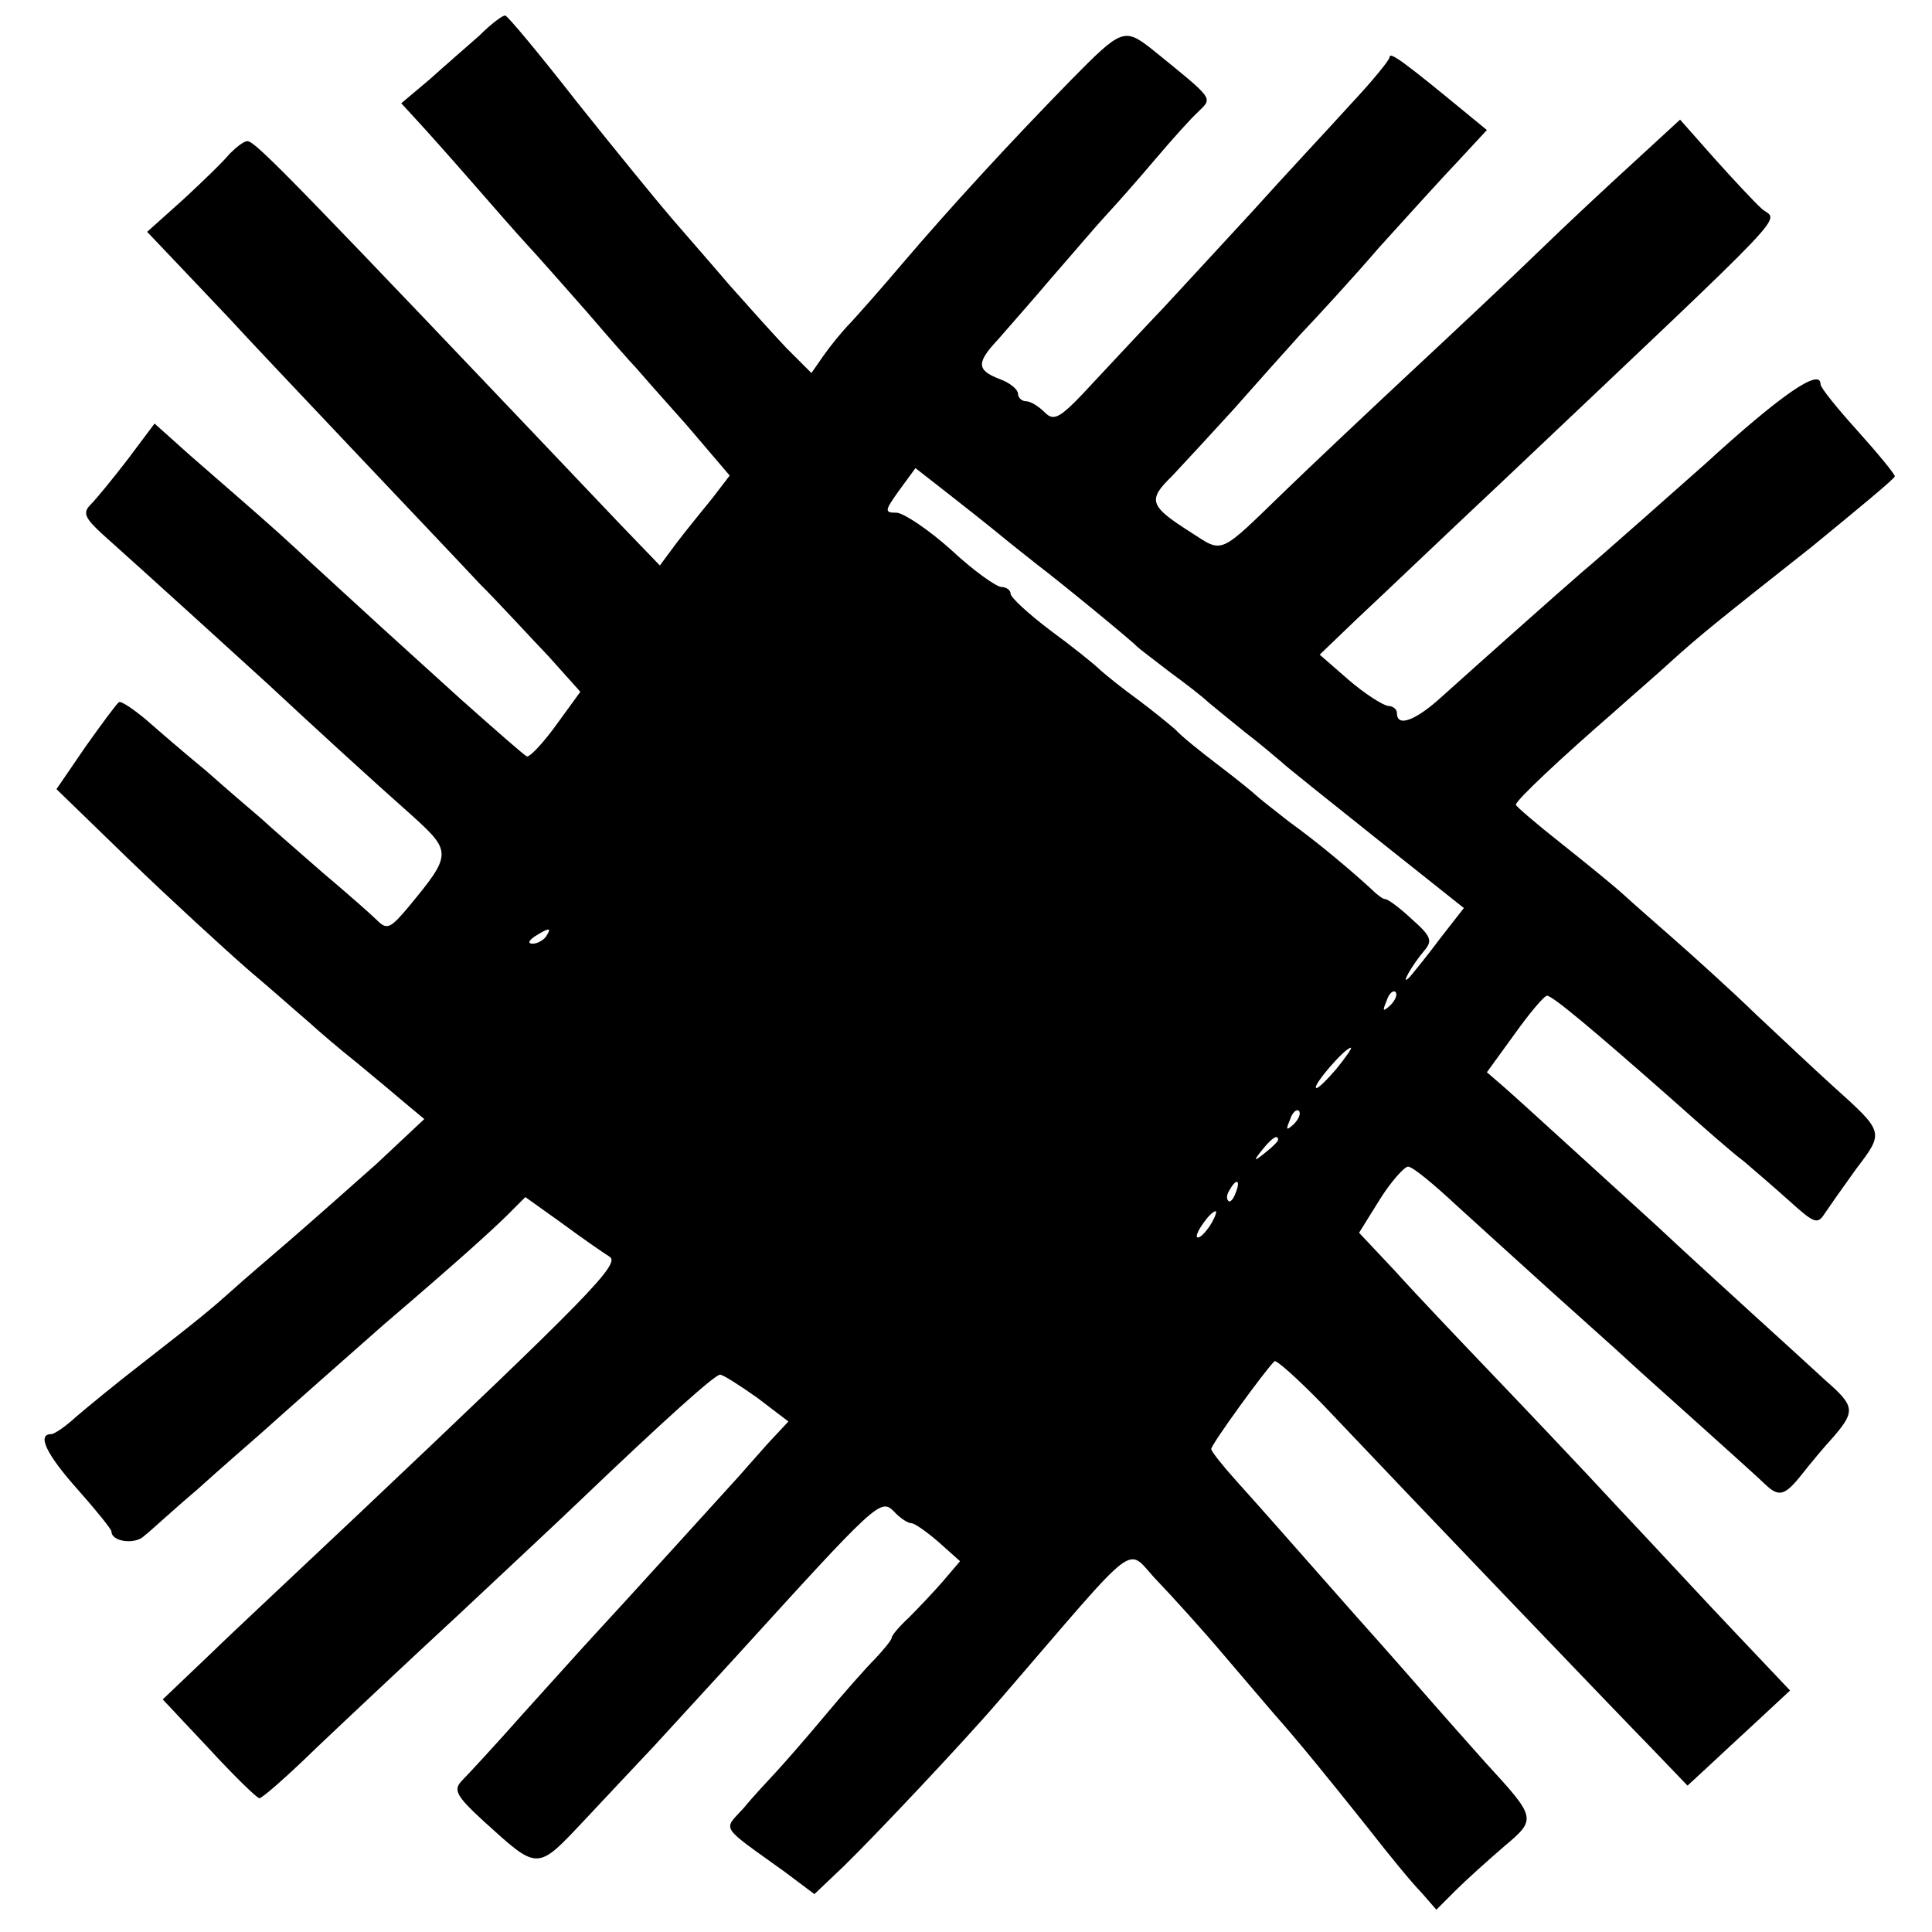 <?xml version="1.0" standalone="no"?>
<!DOCTYPE svg PUBLIC "-//W3C//DTD SVG 20010904//EN"
 "http://www.w3.org/TR/2001/REC-SVG-20010904/DTD/svg10.dtd">
<svg version="1.0" xmlns="http://www.w3.org/2000/svg"
 width="260pt" height="260pt" viewBox="0 0 260 260"
 preserveAspectRatio="xMidYMid meet">
<g transform="translate(0,260) scale(0.1,-0.1)"
fill="#000000" stroke="none">
<path d="M645 2552 c-17 -15 -47 -41 -67 -59 l-38 -32 23 -25 c12 -13 45 -50
72 -81 28 -32 61 -70 75 -85 14 -15 50 -56 80 -90 30 -35 59 -68 65 -74 5 -6
36 -41 69 -78 l58 -68 -23 -30 c-13 -16 -35 -43 -48 -60 l-23 -31 -52 54
c-440 463 -492 517 -503 517 -5 0 -15 -8 -24 -17 -8 -10 -37 -38 -63 -62 l-48
-43 39 -41 c21 -22 54 -57 73 -77 19 -21 91 -97 160 -170 69 -73 148 -156 175
-185 28 -28 69 -73 93 -98 l43 -48 -32 -44 c-18 -25 -36 -44 -40 -43 -4 2 -44
37 -90 78 -45 41 -105 95 -132 120 -27 25 -67 61 -87 80 -38 35 -51 46 -144
127 l-48 43 -36 -48 c-20 -26 -42 -53 -50 -61 -11 -11 -8 -18 16 -40 66 -59
189 -171 223 -202 60 -56 142 -131 194 -177 53 -48 53 -52 -4 -121 -25 -30
-30 -33 -43 -20 -8 8 -41 37 -73 64 -32 28 -69 60 -83 73 -14 12 -48 41 -75
65 -28 23 -64 54 -81 69 -17 14 -33 25 -36 23 -3 -2 -23 -29 -45 -60 l-39 -57
100 -97 c55 -53 126 -118 158 -146 32 -27 68 -59 81 -70 12 -11 41 -36 65 -55
23 -19 53 -44 67 -56 l24 -20 -64 -60 c-36 -32 -89 -79 -118 -104 -29 -25 -63
-54 -75 -65 -28 -25 -42 -37 -123 -100 -35 -27 -75 -60 -89 -72 -14 -13 -29
-23 -33 -23 -20 0 -6 -28 36 -75 24 -27 45 -53 45 -56 0 -14 32 -18 44 -6 8 6
39 35 71 62 31 28 69 61 85 75 30 27 133 118 166 147 104 89 140 122 164 145
l27 27 49 -35 c27 -20 56 -40 64 -45 16 -9 -25 -51 -340 -349 -73 -69 -162
-152 -197 -186 l-64 -61 62 -66 c34 -37 65 -67 68 -67 4 0 38 30 77 68 39 37
124 117 189 177 65 61 139 130 165 155 114 109 182 170 189 170 4 0 26 -14 50
-31 l42 -32 -28 -30 c-15 -17 -32 -36 -38 -43 -11 -12 -155 -171 -195 -214
-14 -15 -56 -62 -95 -105 -38 -43 -76 -84 -84 -92 -11 -12 -7 -20 30 -54 74
-67 71 -67 136 2 32 34 74 79 93 99 19 21 69 75 110 120 190 209 195 214 213
196 8 -9 19 -16 24 -16 4 0 21 -12 37 -26 l28 -25 -23 -27 c-13 -15 -34 -37
-46 -49 -13 -12 -23 -24 -23 -27 0 -3 -10 -15 -22 -28 -13 -13 -43 -47 -68
-77 -25 -30 -54 -63 -65 -75 -11 -12 -31 -33 -44 -49 -28 -31 -34 -22 55 -86
l40 -30 40 38 c42 41 161 167 209 223 196 227 168 206 213 160 20 -21 60 -65
87 -97 28 -33 59 -69 70 -82 32 -36 71 -84 126 -153 28 -36 60 -75 72 -87 l20
-23 26 26 c14 14 43 40 65 59 44 37 44 38 -24 112 -25 28 -56 63 -70 79 -14
16 -61 70 -105 119 -44 50 -91 103 -105 119 -14 16 -40 45 -57 64 -18 20 -33
39 -33 42 0 6 71 104 85 118 2 3 32 -24 66 -59 124 -131 396 -415 442 -462
l48 -50 26 24 c14 13 45 42 69 64 l43 40 -72 76 c-40 42 -112 120 -162 173
-49 53 -126 134 -170 180 -44 46 -102 107 -128 136 l-48 51 28 45 c15 24 33
44 38 44 6 0 35 -24 66 -53 31 -28 89 -81 129 -117 40 -36 85 -76 100 -90 15
-14 60 -54 100 -90 40 -36 79 -71 86 -78 18 -17 26 -15 49 14 11 14 30 37 43
51 29 34 28 41 -11 75 -29 27 -162 147 -227 208 -53 48 -185 169 -207 188
l-22 19 37 51 c20 28 40 52 44 52 7 0 60 -44 171 -142 37 -33 79 -70 94 -81
14 -12 42 -36 62 -54 32 -29 37 -31 46 -17 6 9 25 36 43 61 38 50 38 49 -32
112 -22 20 -68 63 -103 96 -34 33 -84 78 -109 100 -25 22 -56 49 -69 61 -12
11 -50 42 -84 69 -33 26 -61 50 -61 52 0 6 62 64 130 123 28 25 64 56 79 70
41 37 65 56 189 154 61 50 112 92 112 95 0 3 -23 31 -50 61 -27 30 -50 58 -50
63 0 22 -51 -12 -156 -108 -26 -23 -142 -126 -165 -145 -29 -25 -138 -122
-188 -167 -36 -33 -61 -42 -61 -23 0 6 -6 10 -12 10 -7 1 -31 16 -53 35 l-39
34 50 48 c28 26 117 111 199 188 400 379 368 345 346 364 -10 9 -38 39 -64 68
l-46 52 -62 -57 c-34 -31 -93 -86 -130 -122 -37 -36 -116 -110 -175 -165 -59
-55 -133 -125 -164 -155 -91 -88 -83 -85 -128 -56 -55 35 -58 43 -25 75 15 16
53 57 83 90 30 34 71 80 91 102 20 21 68 73 105 116 38 42 86 95 107 117 l38
41 -28 23 c-85 70 -103 83 -103 75 0 -4 -24 -33 -53 -64 -28 -31 -88 -95 -132
-144 -44 -48 -98 -106 -120 -130 -22 -23 -63 -67 -92 -98 -46 -50 -54 -55 -67
-42 -8 8 -19 15 -25 15 -6 0 -11 5 -11 10 0 6 -11 15 -25 20 -31 12 -31 22 -2
53 12 14 45 51 72 83 28 32 61 71 75 86 14 15 43 48 65 74 22 26 48 55 58 64
19 19 22 15 -63 84 -37 29 -41 27 -108 -41 -85 -87 -163 -172 -227 -247 -27
-32 -59 -68 -70 -80 -11 -11 -28 -32 -37 -45 l-16 -23 -34 34 c-18 19 -52 57
-76 84 -23 27 -58 67 -77 89 -19 22 -77 93 -128 157 -50 64 -94 117 -97 117
-3 1 -19 -11 -35 -27z m701 -672 c17 -14 40 -32 50 -40 33 -25 129 -104 134
-110 3 -3 23 -18 45 -35 22 -16 45 -34 51 -40 6 -5 28 -23 49 -40 21 -16 43
-35 49 -40 6 -6 64 -52 129 -104 l117 -93 -32 -41 c-17 -23 -36 -46 -41 -52
-14 -14 3 16 20 36 11 13 9 19 -17 42 -16 15 -32 27 -36 27 -3 0 -11 6 -18 13
-26 24 -72 63 -111 91 -22 17 -42 33 -45 36 -3 3 -25 21 -50 40 -25 19 -51 40
-58 48 -8 7 -30 25 -50 40 -21 15 -43 33 -51 40 -8 8 -38 32 -68 54 -29 22
-53 44 -53 49 0 5 -6 9 -12 9 -7 0 -38 22 -68 50 -30 27 -63 49 -73 50 -17 0
-17 2 3 30 l22 30 41 -32 c23 -18 56 -44 73 -58z m-611 -540 c-3 -5 -12 -10
-18 -10 -7 0 -6 4 3 10 19 12 23 12 15 0z m1136 -93 c-10 -9 -11 -8 -5 6 3 10
9 15 12 12 3 -3 0 -11 -7 -18z m-73 -86 c-13 -15 -25 -27 -27 -25 -4 4 39 54
47 54 2 0 -7 -13 -20 -29z m-57 -74 c-10 -9 -11 -8 -5 6 3 10 9 15 12 12 3 -3
0 -11 -7 -18z m-21 -21 c0 -2 -8 -10 -17 -17 -16 -13 -17 -12 -4 4 13 16 21
21 21 13z m-57 -71 c-3 -9 -8 -14 -10 -11 -3 3 -2 9 2 15 9 16 15 13 8 -4z
m-35 -45 c-7 -10 -14 -17 -17 -15 -4 4 18 35 25 35 2 0 -1 -9 -8 -20z"/>
</g>
</svg>
